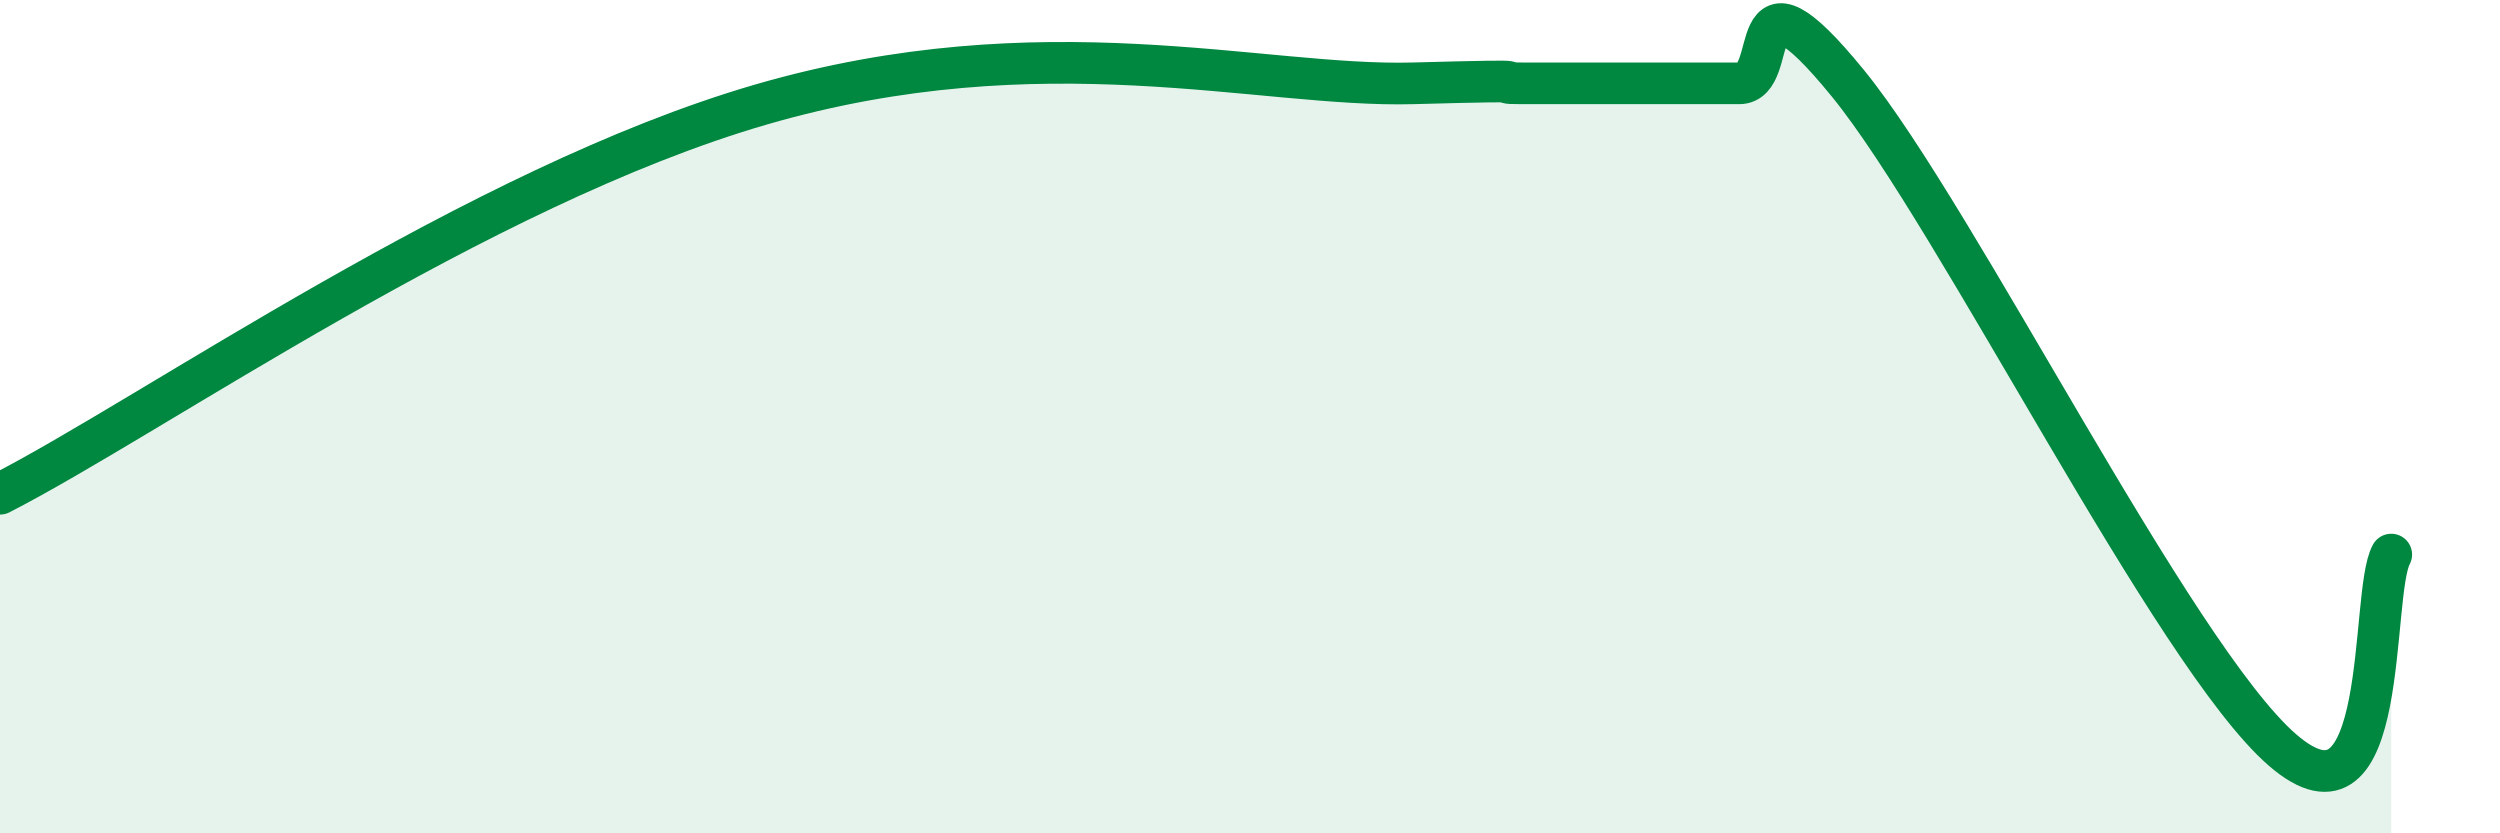 
    <svg width="60" height="20" viewBox="0 0 60 20" xmlns="http://www.w3.org/2000/svg">
      <path
        d="M 0,11.85 C 3.65,9.98 11.48,4.48 18.26,2.51 C 25.04,0.54 30.26,2.1 33.91,2 C 37.56,1.9 35.48,2 36.52,2 C 37.56,2 38.09,2 39.13,2 C 40.17,2 40.7,2 41.74,2 C 42.78,2 41.74,-1.2 44.35,2 C 46.96,5.2 52.17,15.74 54.78,18 C 57.39,20.26 56.87,14.25 57.39,13.31L57.39 20L0 20Z"
        fill="#008740"
        opacity="0.1"
        stroke-linecap="round"
        stroke-linejoin="round"
      />
      <path
        d="M 0,11.85 C 3.65,9.98 11.48,4.48 18.26,2.51 C 25.04,0.54 30.26,2.1 33.91,2 C 37.56,1.9 35.48,2 36.52,2 C 37.56,2 38.09,2 39.13,2 C 40.17,2 40.7,2 41.74,2 C 42.78,2 41.74,-1.2 44.35,2 C 46.96,5.2 52.17,15.74 54.78,18 C 57.39,20.26 56.87,14.25 57.39,13.31"
        stroke="#008740"
        stroke-width="1"
        fill="none"
        stroke-linecap="round"
        stroke-linejoin="round"
      />
    </svg>
  
